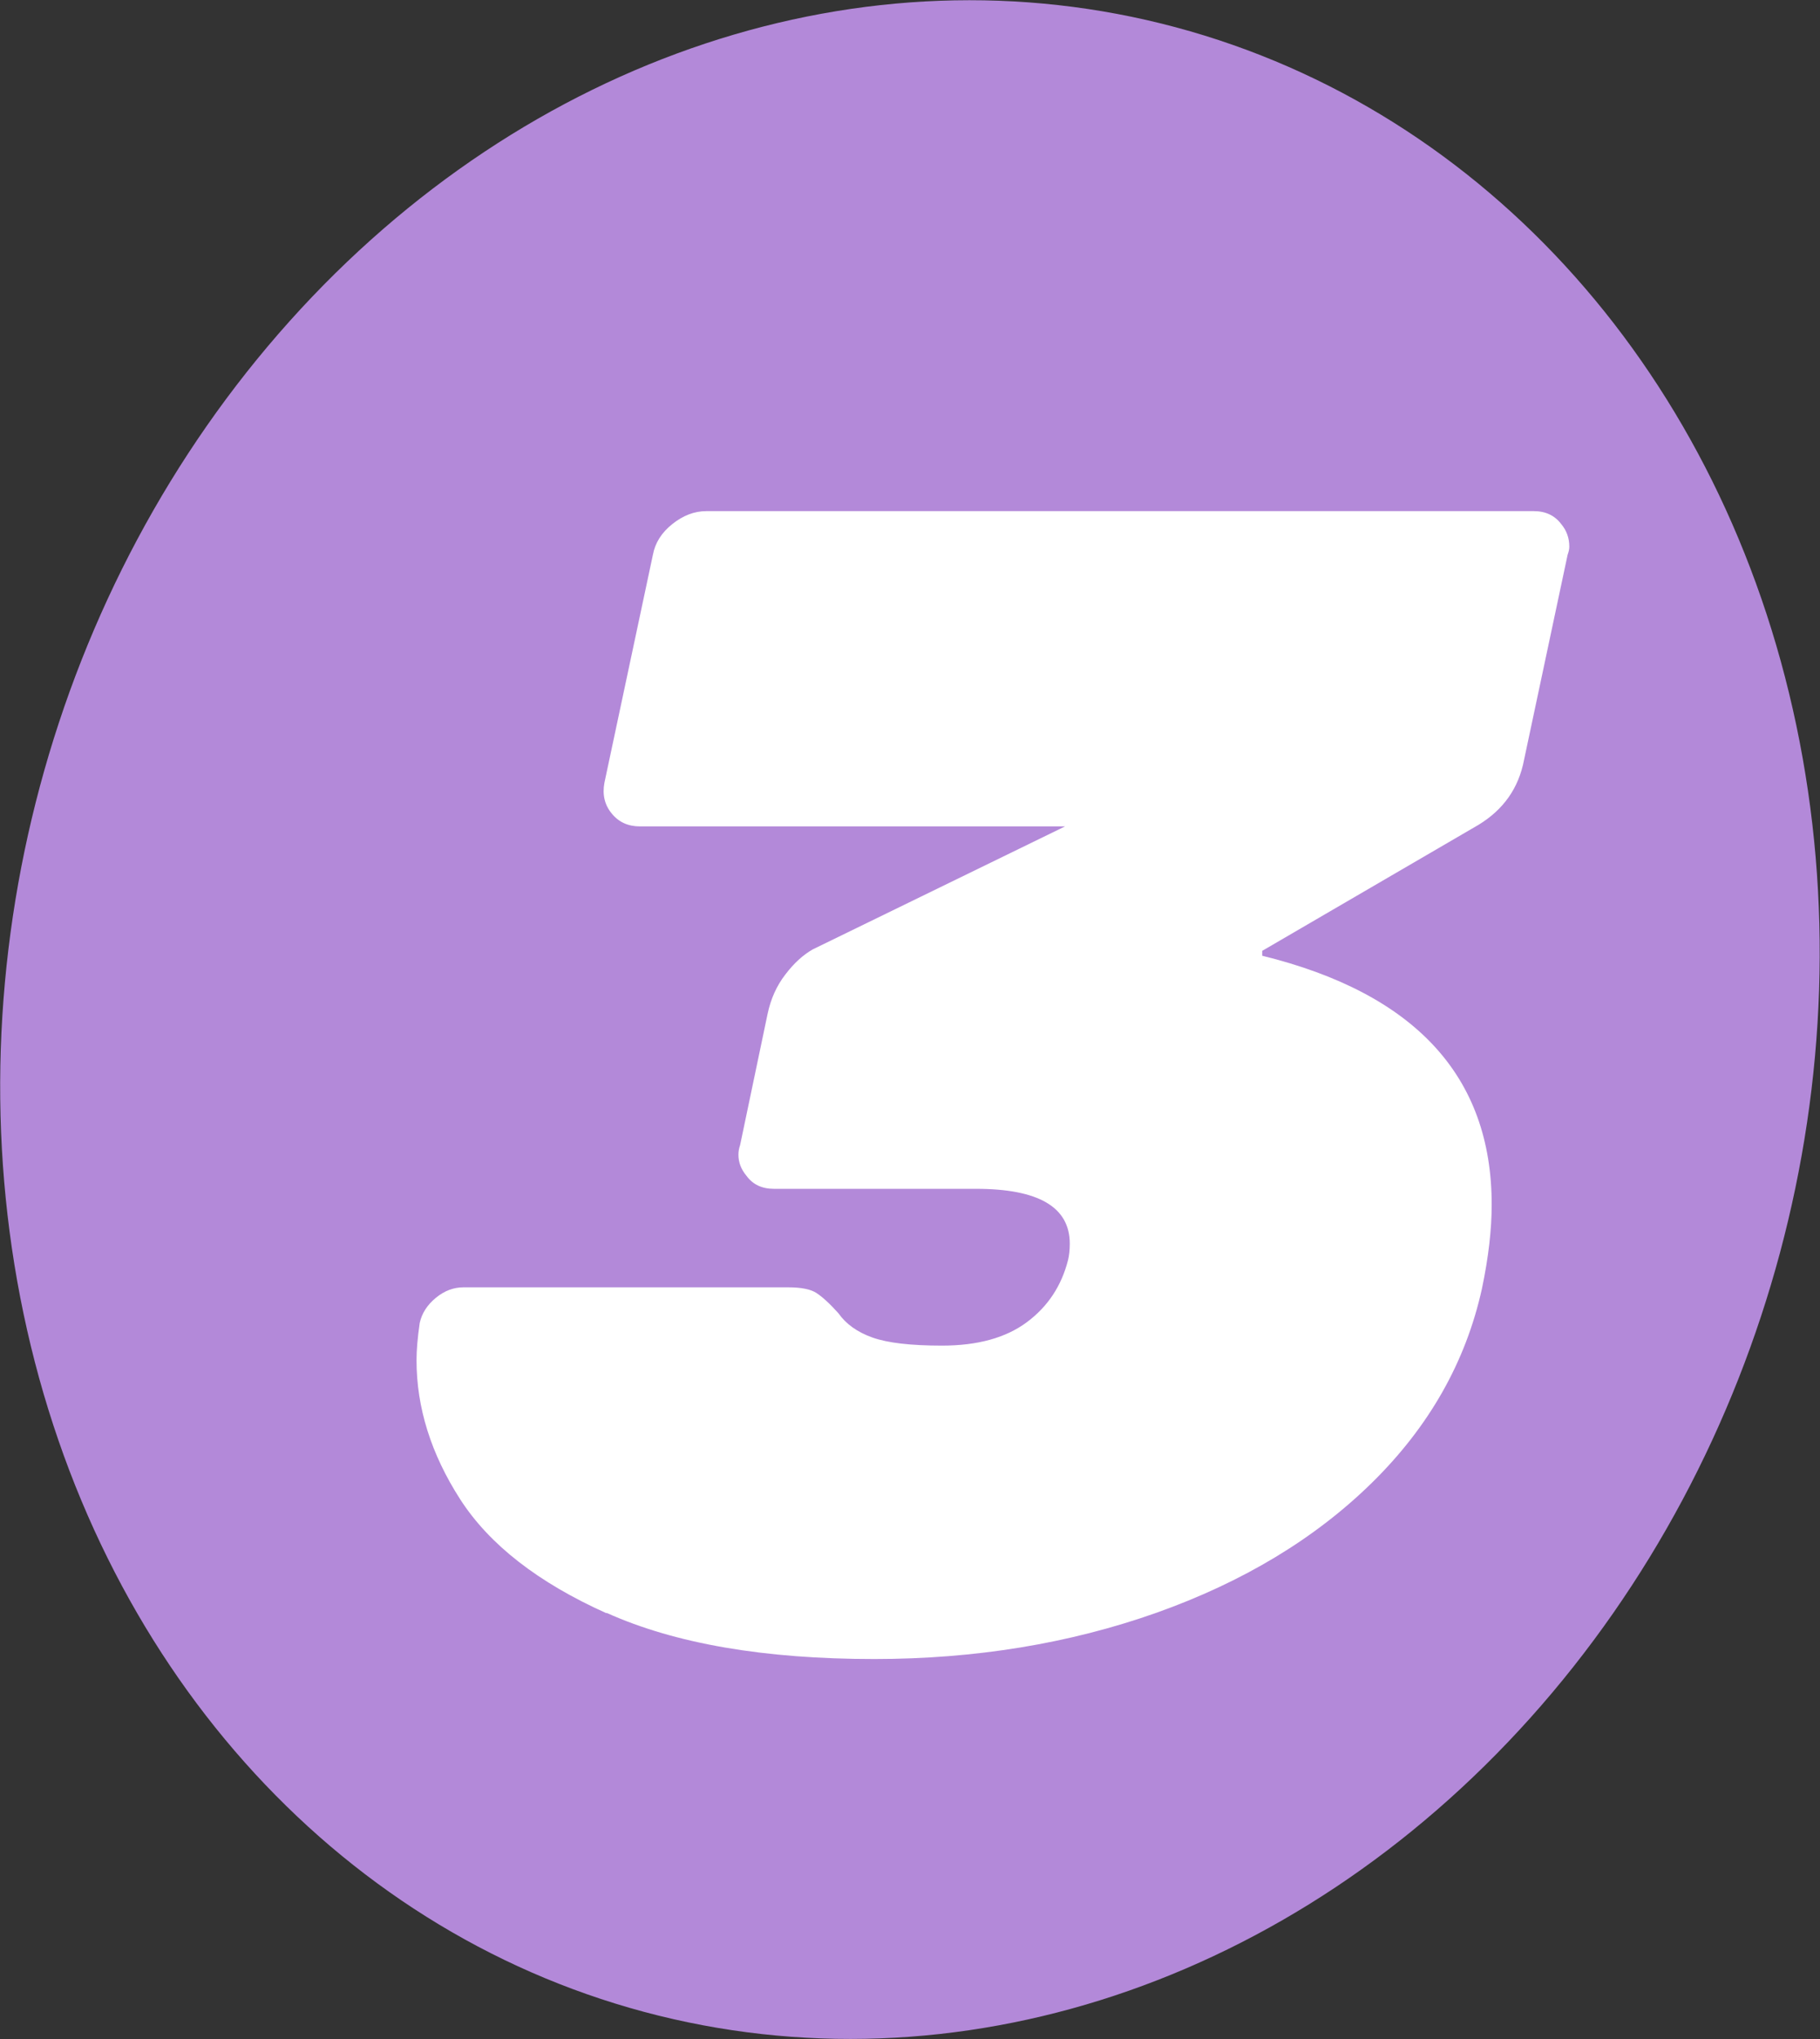 <?xml version="1.0" encoding="UTF-8"?> <svg xmlns="http://www.w3.org/2000/svg" xmlns:xlink="http://www.w3.org/1999/xlink" id="Layer_2" viewBox="0 0 108.1 121.08"><rect x="0" y="0" width="108.1" height="121.08" fill="#333333" stroke="none"/><defs><style>.cls-1{fill:#fff;}.cls-2{clip-path:url(#clippath);}.cls-3{fill:none;}.cls-4{fill:#b389d9;}</style><clipPath id="clippath"><ellipse class="cls-3" cx="54.05" cy="60.54" rx="61" ry="53.5" transform="translate(-18.42 97.08) rotate(-75)"></ellipse></clipPath></defs><g id="Layer_1-2"><g id="_3"><ellipse class="cls-4" cx="54.05" cy="60.54" rx="61" ry="53.5" transform="translate(-18.42 97.08) rotate(-75)"></ellipse><g class="cls-2"><path class="cls-1" d="m36.02,95.79c-4.06-1.82-6.96-4.08-8.69-6.77s-2.59-5.44-2.59-8.26c0-.58.06-1.31.19-2.21.13-.58.45-1.07.96-1.49.51-.42,1.06-.62,1.63-.62h19.3c.77,0,1.33.11,1.68.34.35.23.78.62,1.3,1.2.45.64,1.12,1.12,2.02,1.44.9.32,2.27.48,4.13.48,2.11,0,3.79-.46,5.04-1.39,1.25-.93,2.06-2.16,2.45-3.7.06-.25.1-.58.1-.96,0-2.18-1.86-3.26-5.57-3.26h-12c-.71,0-1.25-.25-1.63-.77-.32-.38-.48-.8-.48-1.25,0-.19.03-.38.1-.58l1.63-7.78c.19-.9.54-1.68,1.06-2.35.51-.67,1.06-1.17,1.63-1.49l14.98-7.3h-25.25c-.7,0-1.26-.25-1.68-.77-.42-.51-.56-1.12-.43-1.82l2.88-13.54c.13-.7.51-1.31,1.15-1.82.64-.51,1.31-.77,2.02-.77h49.15c.7,0,1.25.26,1.63.77.32.38.48.83.48,1.34,0,.13-.03.29-.1.48l-2.59,12.19c-.32,1.67-1.22,2.94-2.69,3.84l-12.86,7.49v.29c9.09,2.24,13.63,7.17,13.63,14.78,0,1.47-.19,3.14-.58,4.99-.96,4.35-3.14,8.19-6.53,11.52-3.39,3.33-7.67,5.9-12.82,7.73-5.15,1.82-10.74,2.74-16.75,2.74-6.53,0-11.82-.91-15.89-2.74Z"></path></g></g></g></svg> 